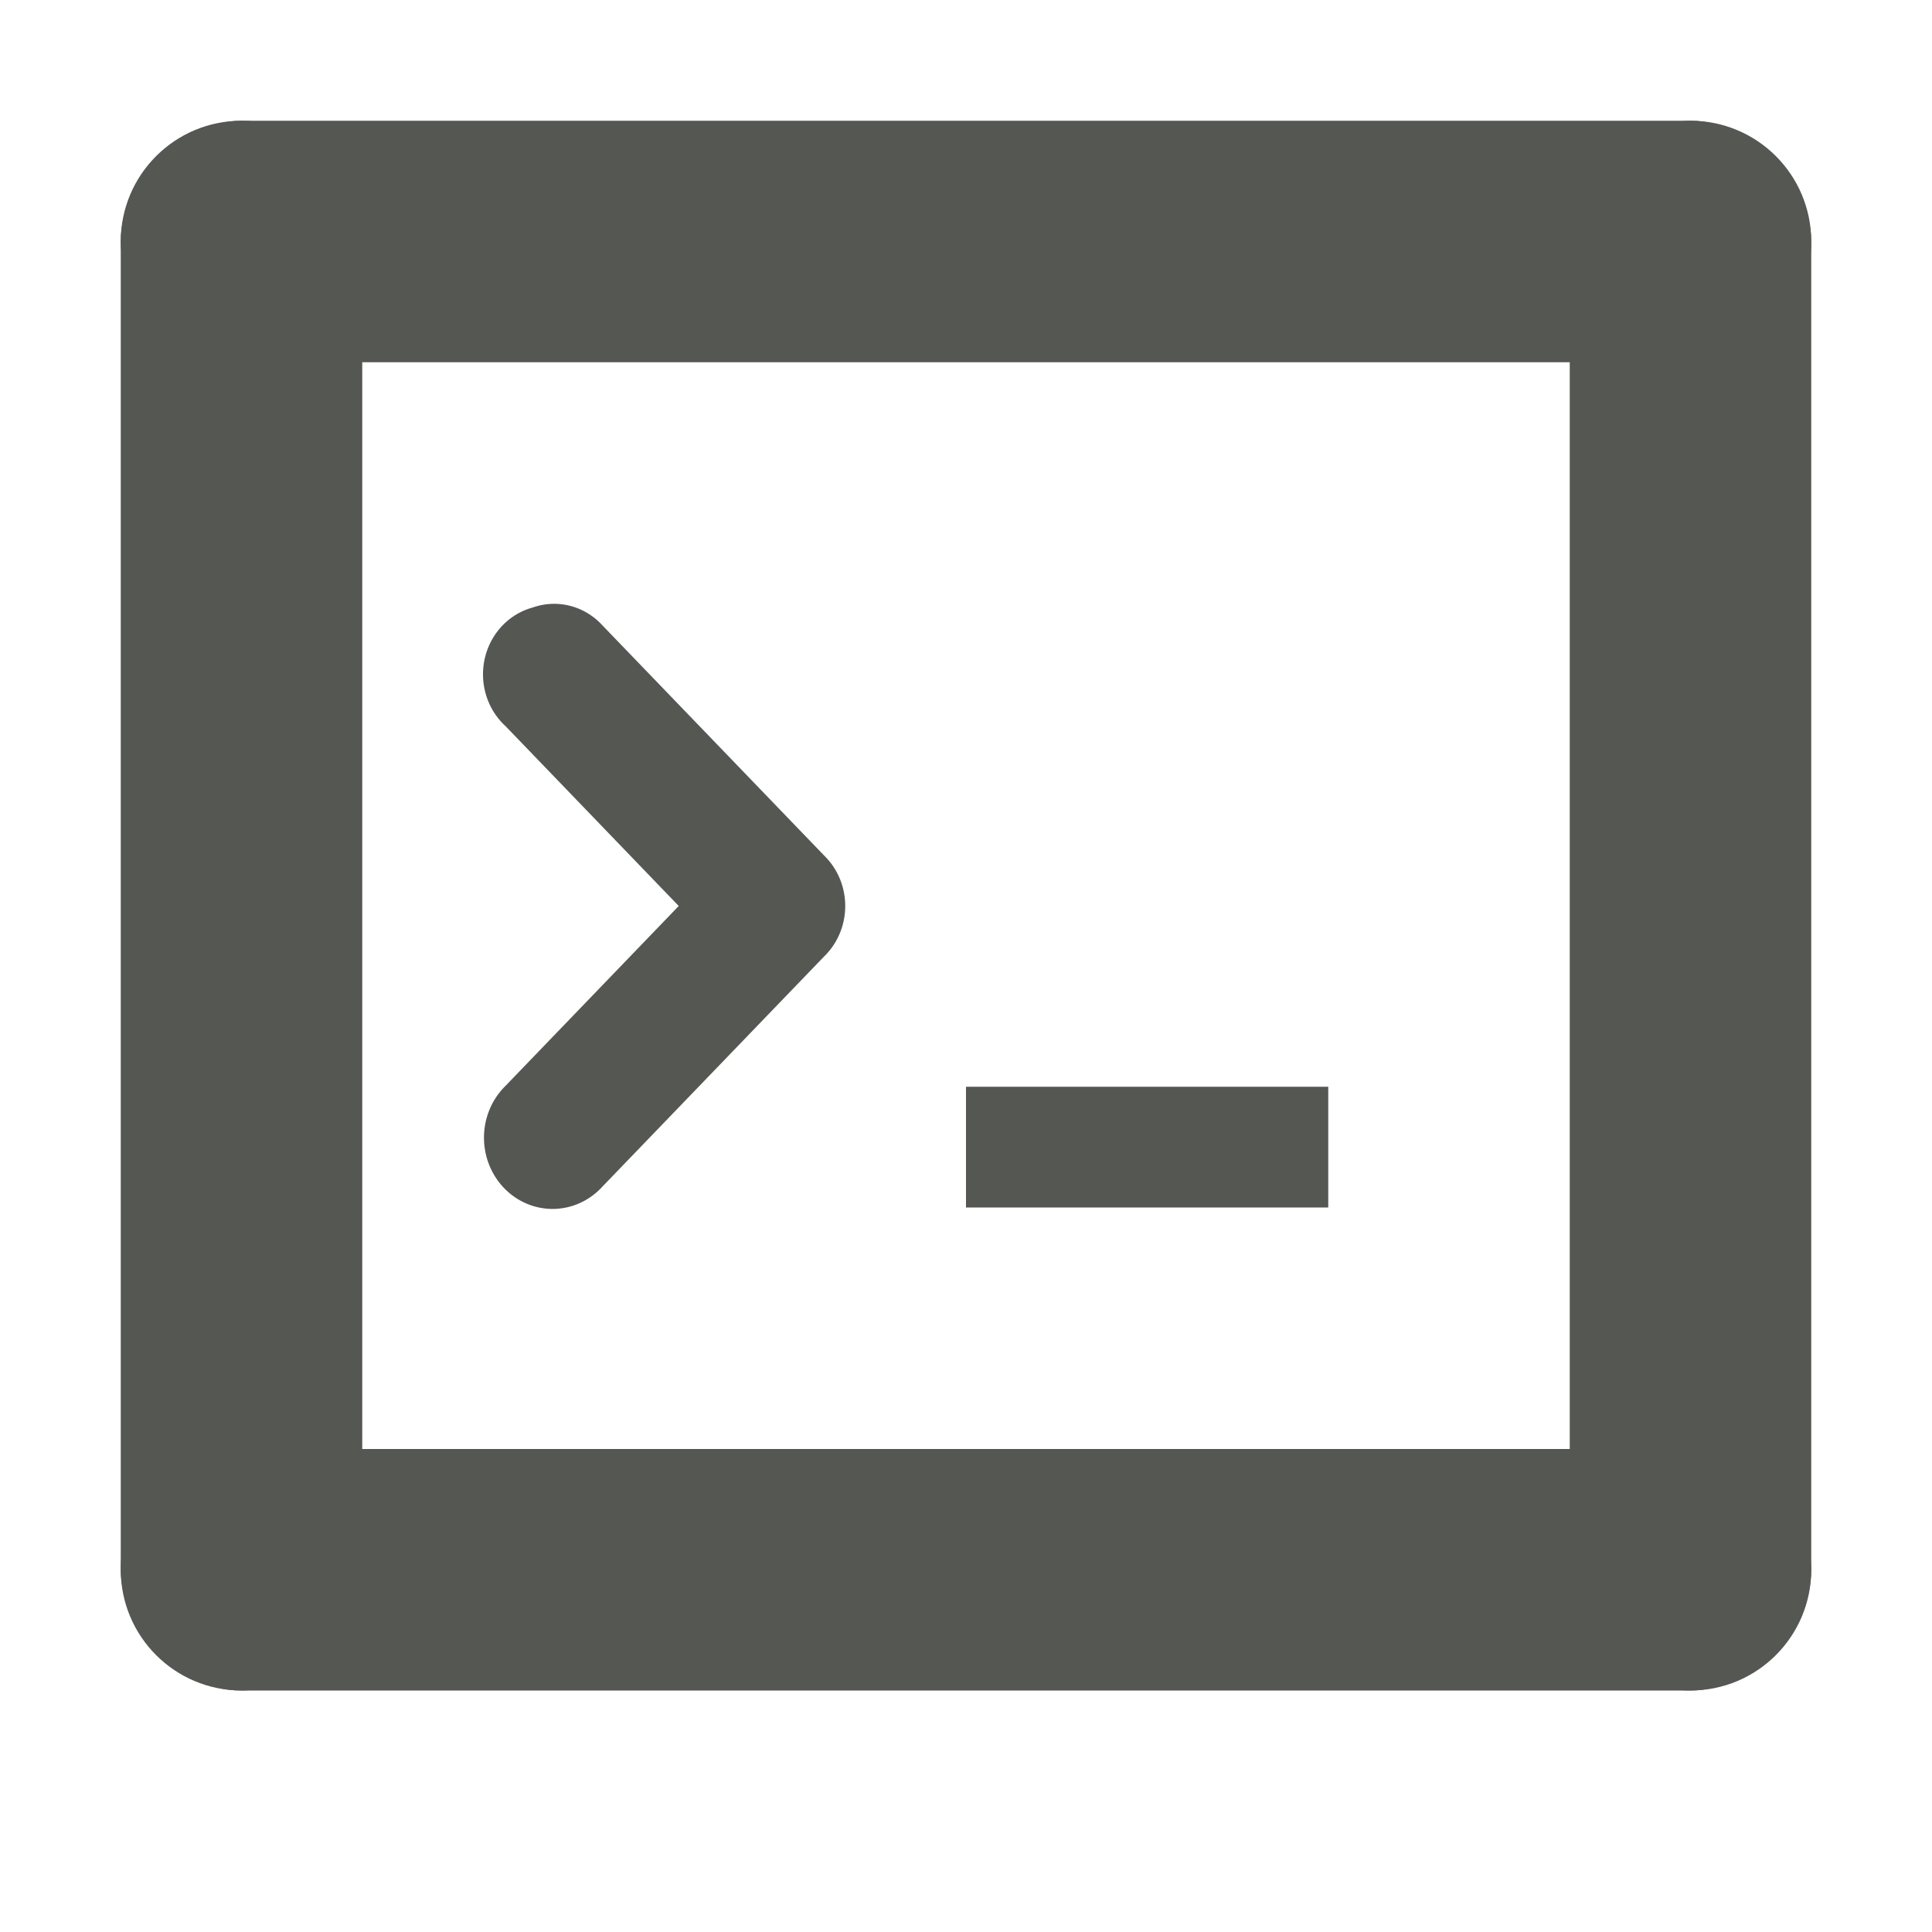 <?xml version="1.0" encoding="UTF-8" standalone="no"?>
<!-- Created with Inkscape (http://www.inkscape.org/) -->

<svg
   xmlns:dc="http://purl.org/dc/elements/1.1/"
   xmlns:cc="http://creativecommons.org/ns#"
   xmlns:rdf="http://www.w3.org/1999/02/22-rdf-syntax-ns#"
   xmlns:svg="http://www.w3.org/2000/svg"
   xmlns="http://www.w3.org/2000/svg"
   xmlns:sodipodi="http://sodipodi.sourceforge.net/DTD/sodipodi-0.dtd"
   xmlns:inkscape="http://www.inkscape.org/namespaces/inkscape"
   width="16"
   height="16"
   id="svg3991"
   version="1.1"
   inkscape:version="0.48.4 r9939"
   sodipodi:docname="file-syntax-data.svg">
  <title
     id="title4018">GNU PSPP flat icon set</title>
  <defs
     id="defs3993" />
  <sodipodi:namedview
     id="base"
     pagecolor="#ffffff"
     bordercolor="#666666"
     borderopacity="1.0"
     inkscape:pageopacity="0.0"
     inkscape:pageshadow="2"
     inkscape:zoom="22.4"
     inkscape:cx="8"
     inkscape:cy="6.1783041"
     inkscape:document-units="px"
     inkscape:current-layer="layer1"
     showgrid="true"
     inkscape:window-width="683"
     inkscape:window-height="708"
     inkscape:window-x="0"
     inkscape:window-y="27"
     inkscape:window-maximized="0"
     showborder="false"
     inkscape:snap-bbox="true">
    <inkscape:grid
       type="xygrid"
       id="grid2983"
       empspacing="5"
       visible="true"
       enabled="true"
       snapvisiblegridlinesonly="true" />
    <sodipodi:guide
       position="0,0"
       orientation="0,16"
       id="guide2985" />
    <sodipodi:guide
       position="16,0"
       orientation="-16,0"
       id="guide2987" />
    <sodipodi:guide
       position="16,16"
       orientation="0,-16"
       id="guide2989" />
    <sodipodi:guide
       position="0,16"
       orientation="16,0"
       id="guide2991" />
  </sodipodi:namedview>
  <g
     inkscape:label="Layer 1"
     inkscape:groupmode="layer"
     id="layer1"
     transform="translate(0,-1036.362)">
    <g
       style="display:inline"
       id="g5057"
       transform="translate(620,915)">
      <path
         style="font-size:medium;font-style:normal;font-variant:normal;font-weight:normal;font-stretch:normal;text-indent:0;text-align:start;text-decoration:none;line-height:normal;letter-spacing:normal;word-spacing:normal;text-transform:none;direction:ltr;block-progression:tb;writing-mode:lr-tb;text-anchor:start;color:#bebebe;fill:#555753;fill-opacity:1;stroke:none;stroke-width:1.2;marker:none;visibility:visible;display:inline;overflow:visible;enable-background:accumulate;font-family:Bitstream Vera Sans;-inkscape-font-specification:Bitstream Vera Sans"
         id="path11751-2-3"
         d="m -615.584,126.392 a 0.551,0.572 0 0 0 -0.23,0.983 l 1.435,1.49 -1.435,1.49 a 0.568,0.59 0 1 0 0.803,0.834 l 1.837,-1.907 a 0.551,0.572 0 0 0 0,-0.834 l -1.837,-1.907 a 0.551,0.572 0 0 0 -0.574,-0.149 z"
         inkscape:connector-curvature="0" />
      <rect
         style="color:#bebebe;fill:#555753;fill-opacity:1;fill-rule:nonzero;stroke:none;stroke-width:1;marker:none;visibility:visible;display:inline;overflow:visible;enable-background:accumulate"
         width="3"
         height="1"
         id="rect4987"
         y="130.362"
         x="-612" />
      <rect
         y="121.362"
         x="-620"
         height="16"
         width="16"
         id="rect4022"
         style="fill:none;stroke:none" />
      <rect
         ry="1"
         y="122.362"
         x="-619"
         height="2"
         width="14"
         id="rect5000"
         style="fill:#555753;fill-opacity:1;stroke:none" />
      <rect
         ry="1"
         y="133.362"
         x="-619"
         height="2"
         width="14"
         id="rect5000-4"
         style="fill:#555753;fill-opacity:1;stroke:none;display:inline" />
      <rect
         ry="1"
         transform="matrix(0,1,-1,0,0,0)"
         y="617"
         x="122.362"
         height="2"
         width="13"
         id="rect5000-49"
         style="fill:#555753;fill-opacity:1;stroke:none;display:inline" />
      <rect
         ry="1"
         transform="matrix(0,1,-1,0,0,0)"
         y="605"
         x="122.362"
         height="2"
         width="13"
         id="rect5000-49-7"
         style="fill:#555753;fill-opacity:1;stroke:none;display:inline" />
      <rect
         y="121.362"
         x="-620"
         height="16"
         width="16"
         id="rect5045"
         style="fill:none;stroke:none" />
    </g>
  </g>
</svg>
